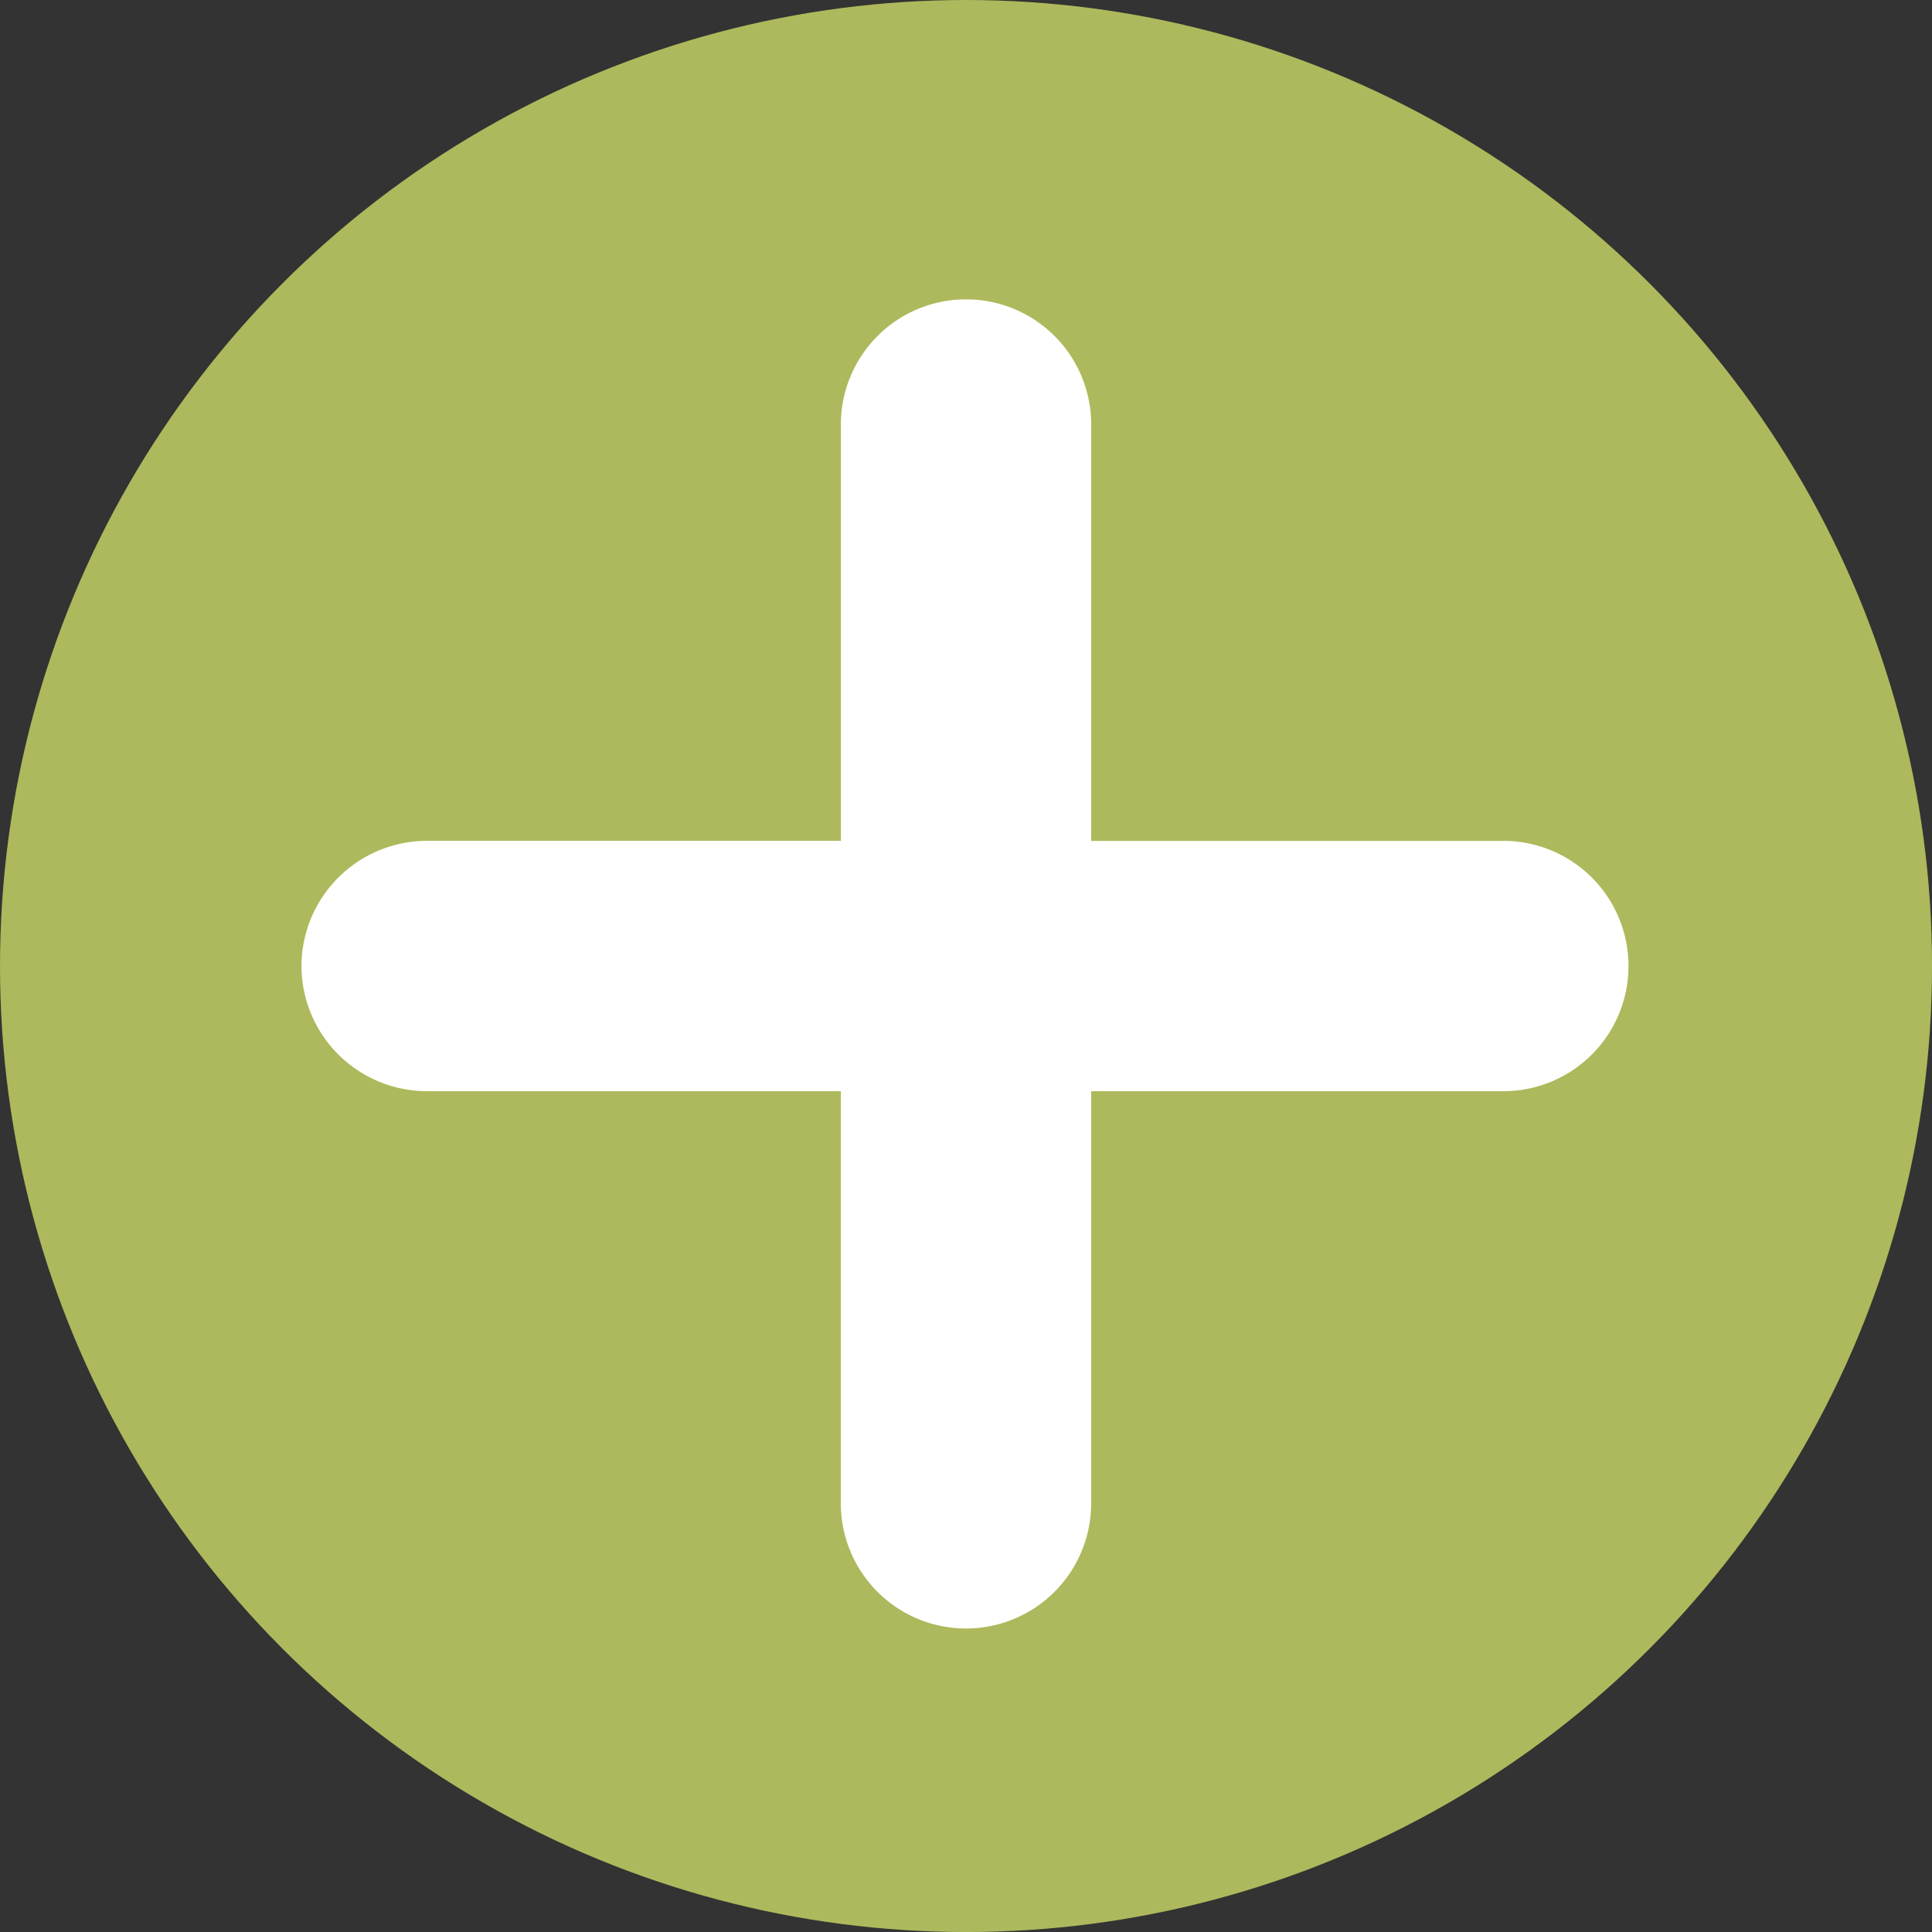 <svg xmlns="http://www.w3.org/2000/svg" width="55.073" height="55.073" viewBox="0 0 55.073 55.073">
  <rect x="0" y="0" width="55.073" height="55.073" fill="#333333" stroke="none"/>
  <g id="Plus-blau" transform="translate(-1.7 -2)">
    <circle id="椭圆_4" data-name="椭圆 4" cx="27.537" cy="27.537" r="27.537" transform="translate(1.7 2)" fill="#ADB95C"/>
    <path id="路径_124" data-name="路径 124" d="M41.312,53.42V41.612H53.12a3.568,3.568,0,0,0,0-7.135H41.312V22.668a3.568,3.568,0,1,0-7.135,0V34.476H22.368A3.581,3.581,0,0,0,18.8,38.044h0a3.581,3.581,0,0,0,3.568,3.568H34.176V53.42a3.568,3.568,0,0,0,7.135,0Z" transform="translate(-8.507 -8.507)" fill="#fff"/>
  </g>
</svg>
